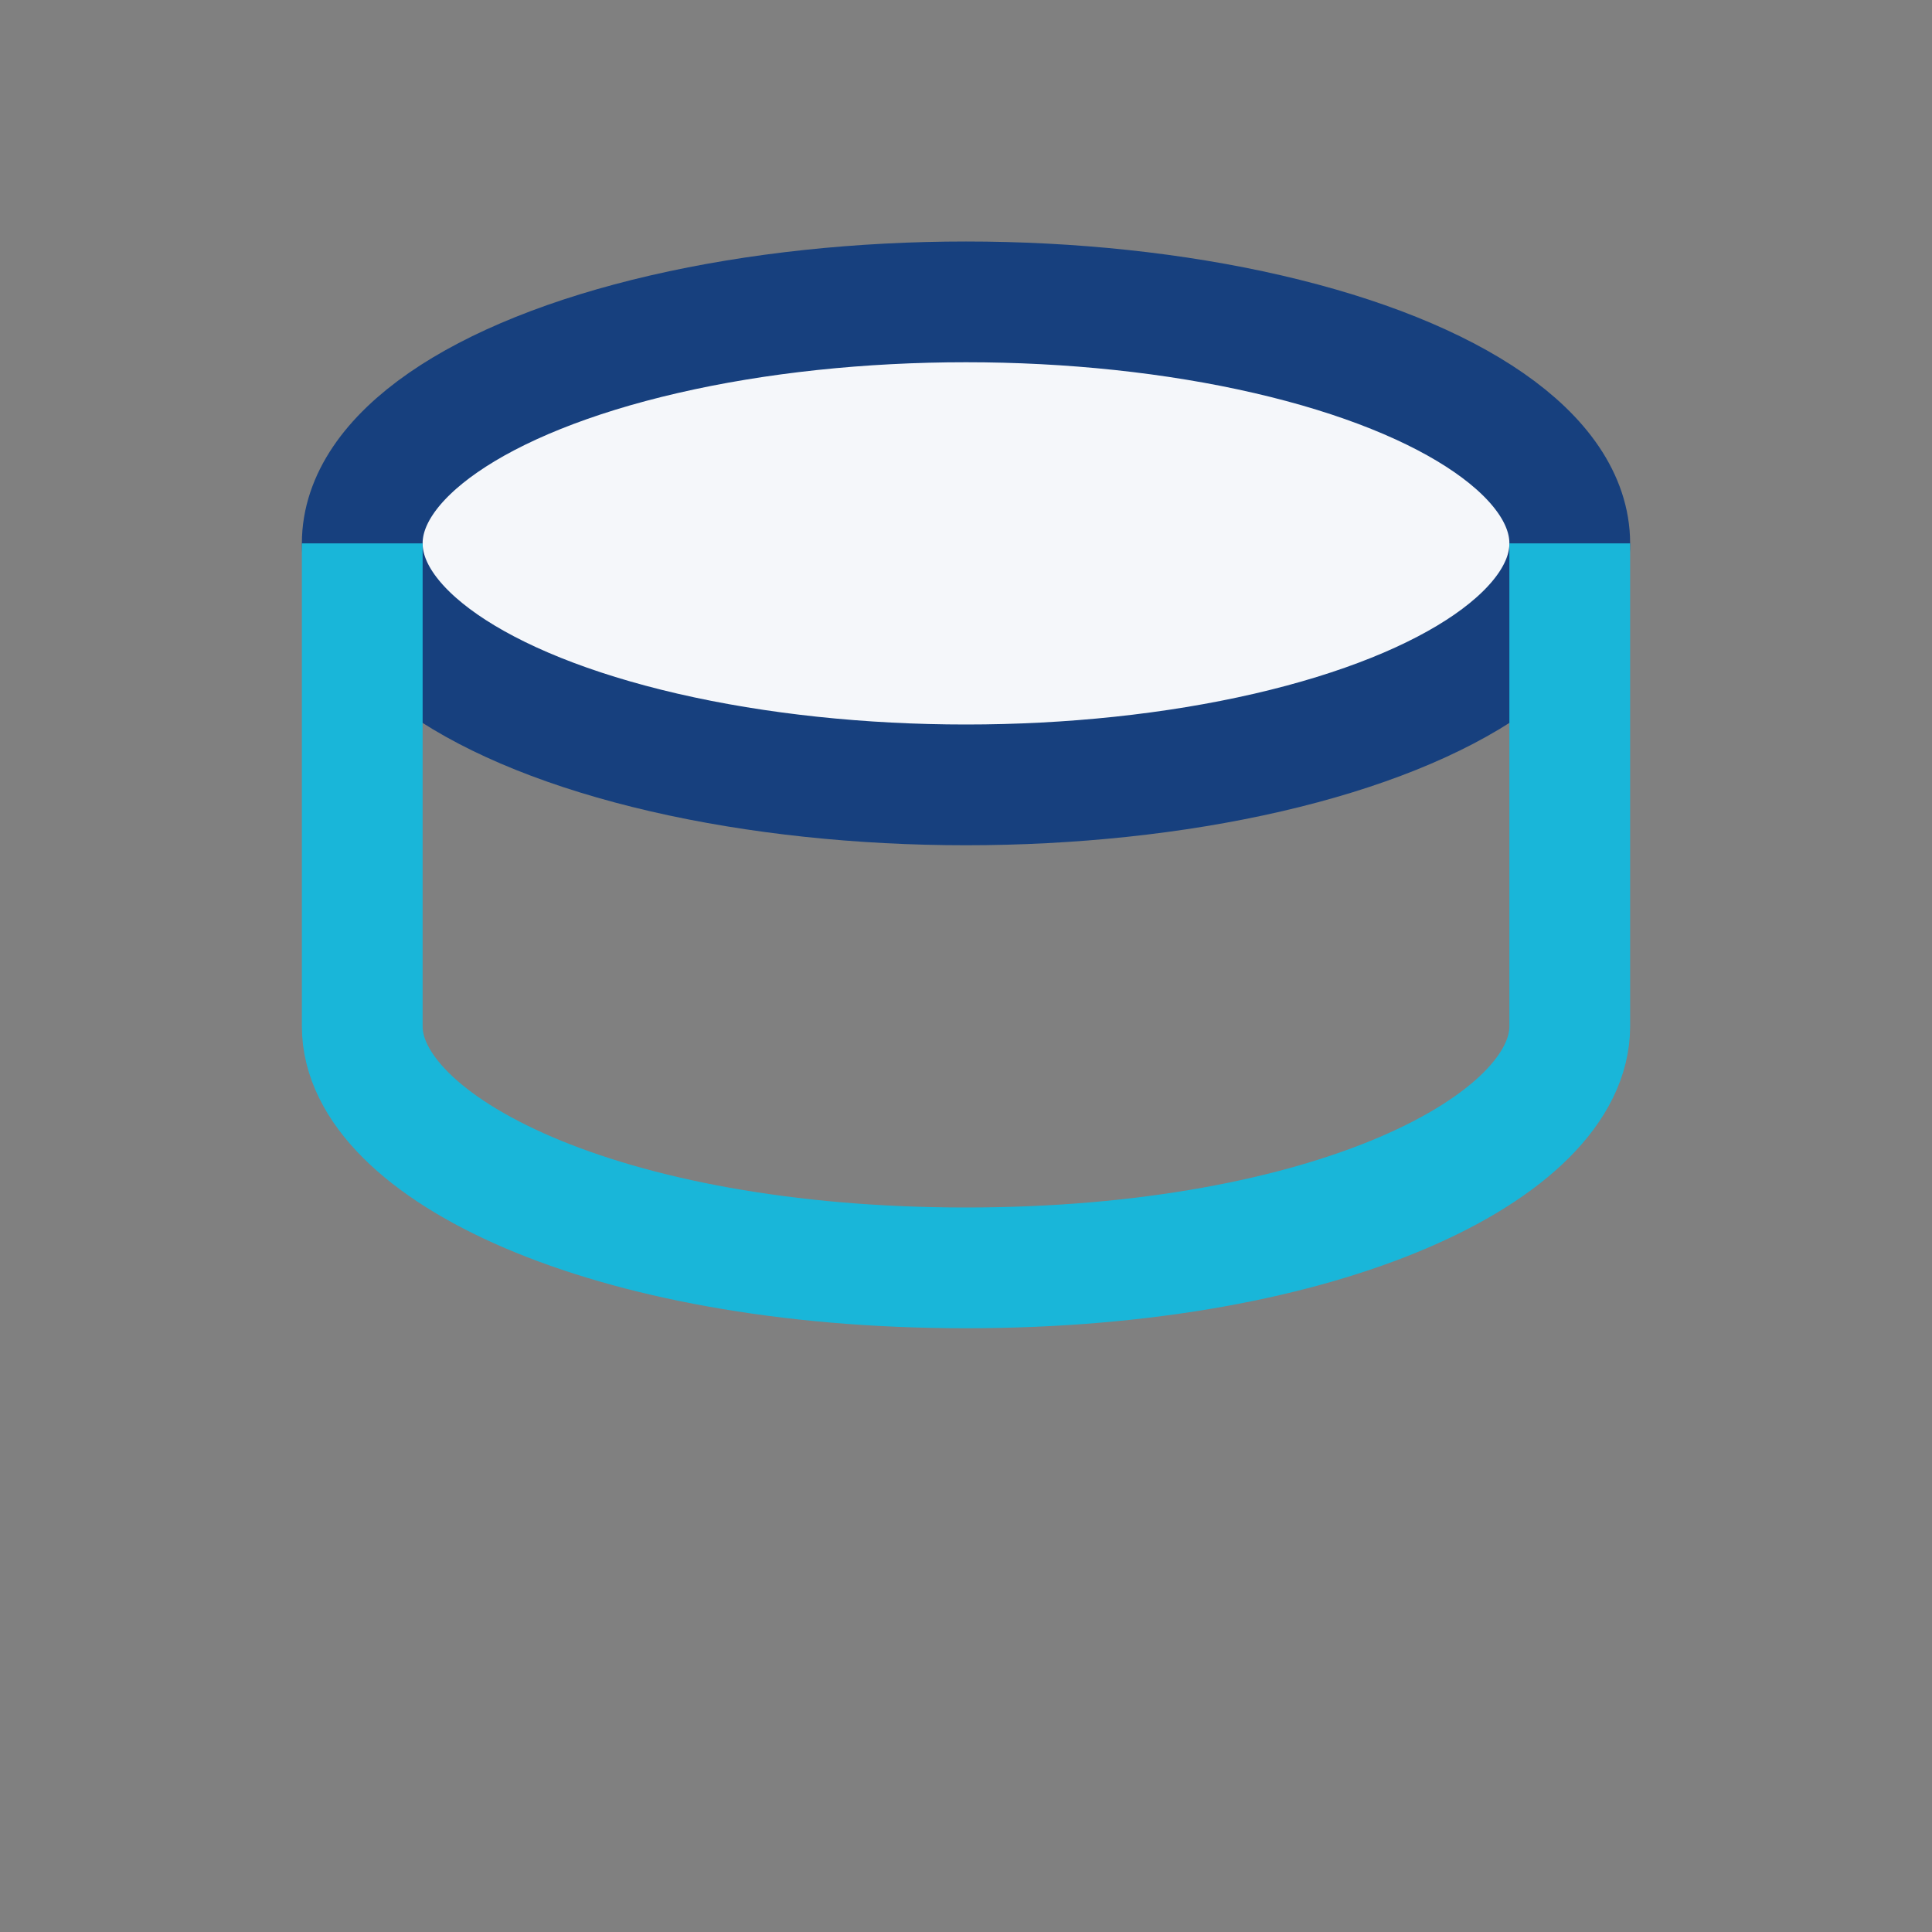 <?xml version="1.0" encoding="UTF-8"?>
<svg xmlns="http://www.w3.org/2000/svg" width="32" height="32" viewBox="0 0 32 32"><rect x="0" y="0" width="32" height="32" fill="#808080" stroke="none"/><ellipse cx="16" cy="9" rx="10" ry="4" fill="#F5F7FA" stroke="#17407E" stroke-width="2"/><path d="M6 9v8c0 2 4 4 10 4s10-2 10-4V9" fill="none" stroke="#19B6D9" stroke-width="2"/></svg>